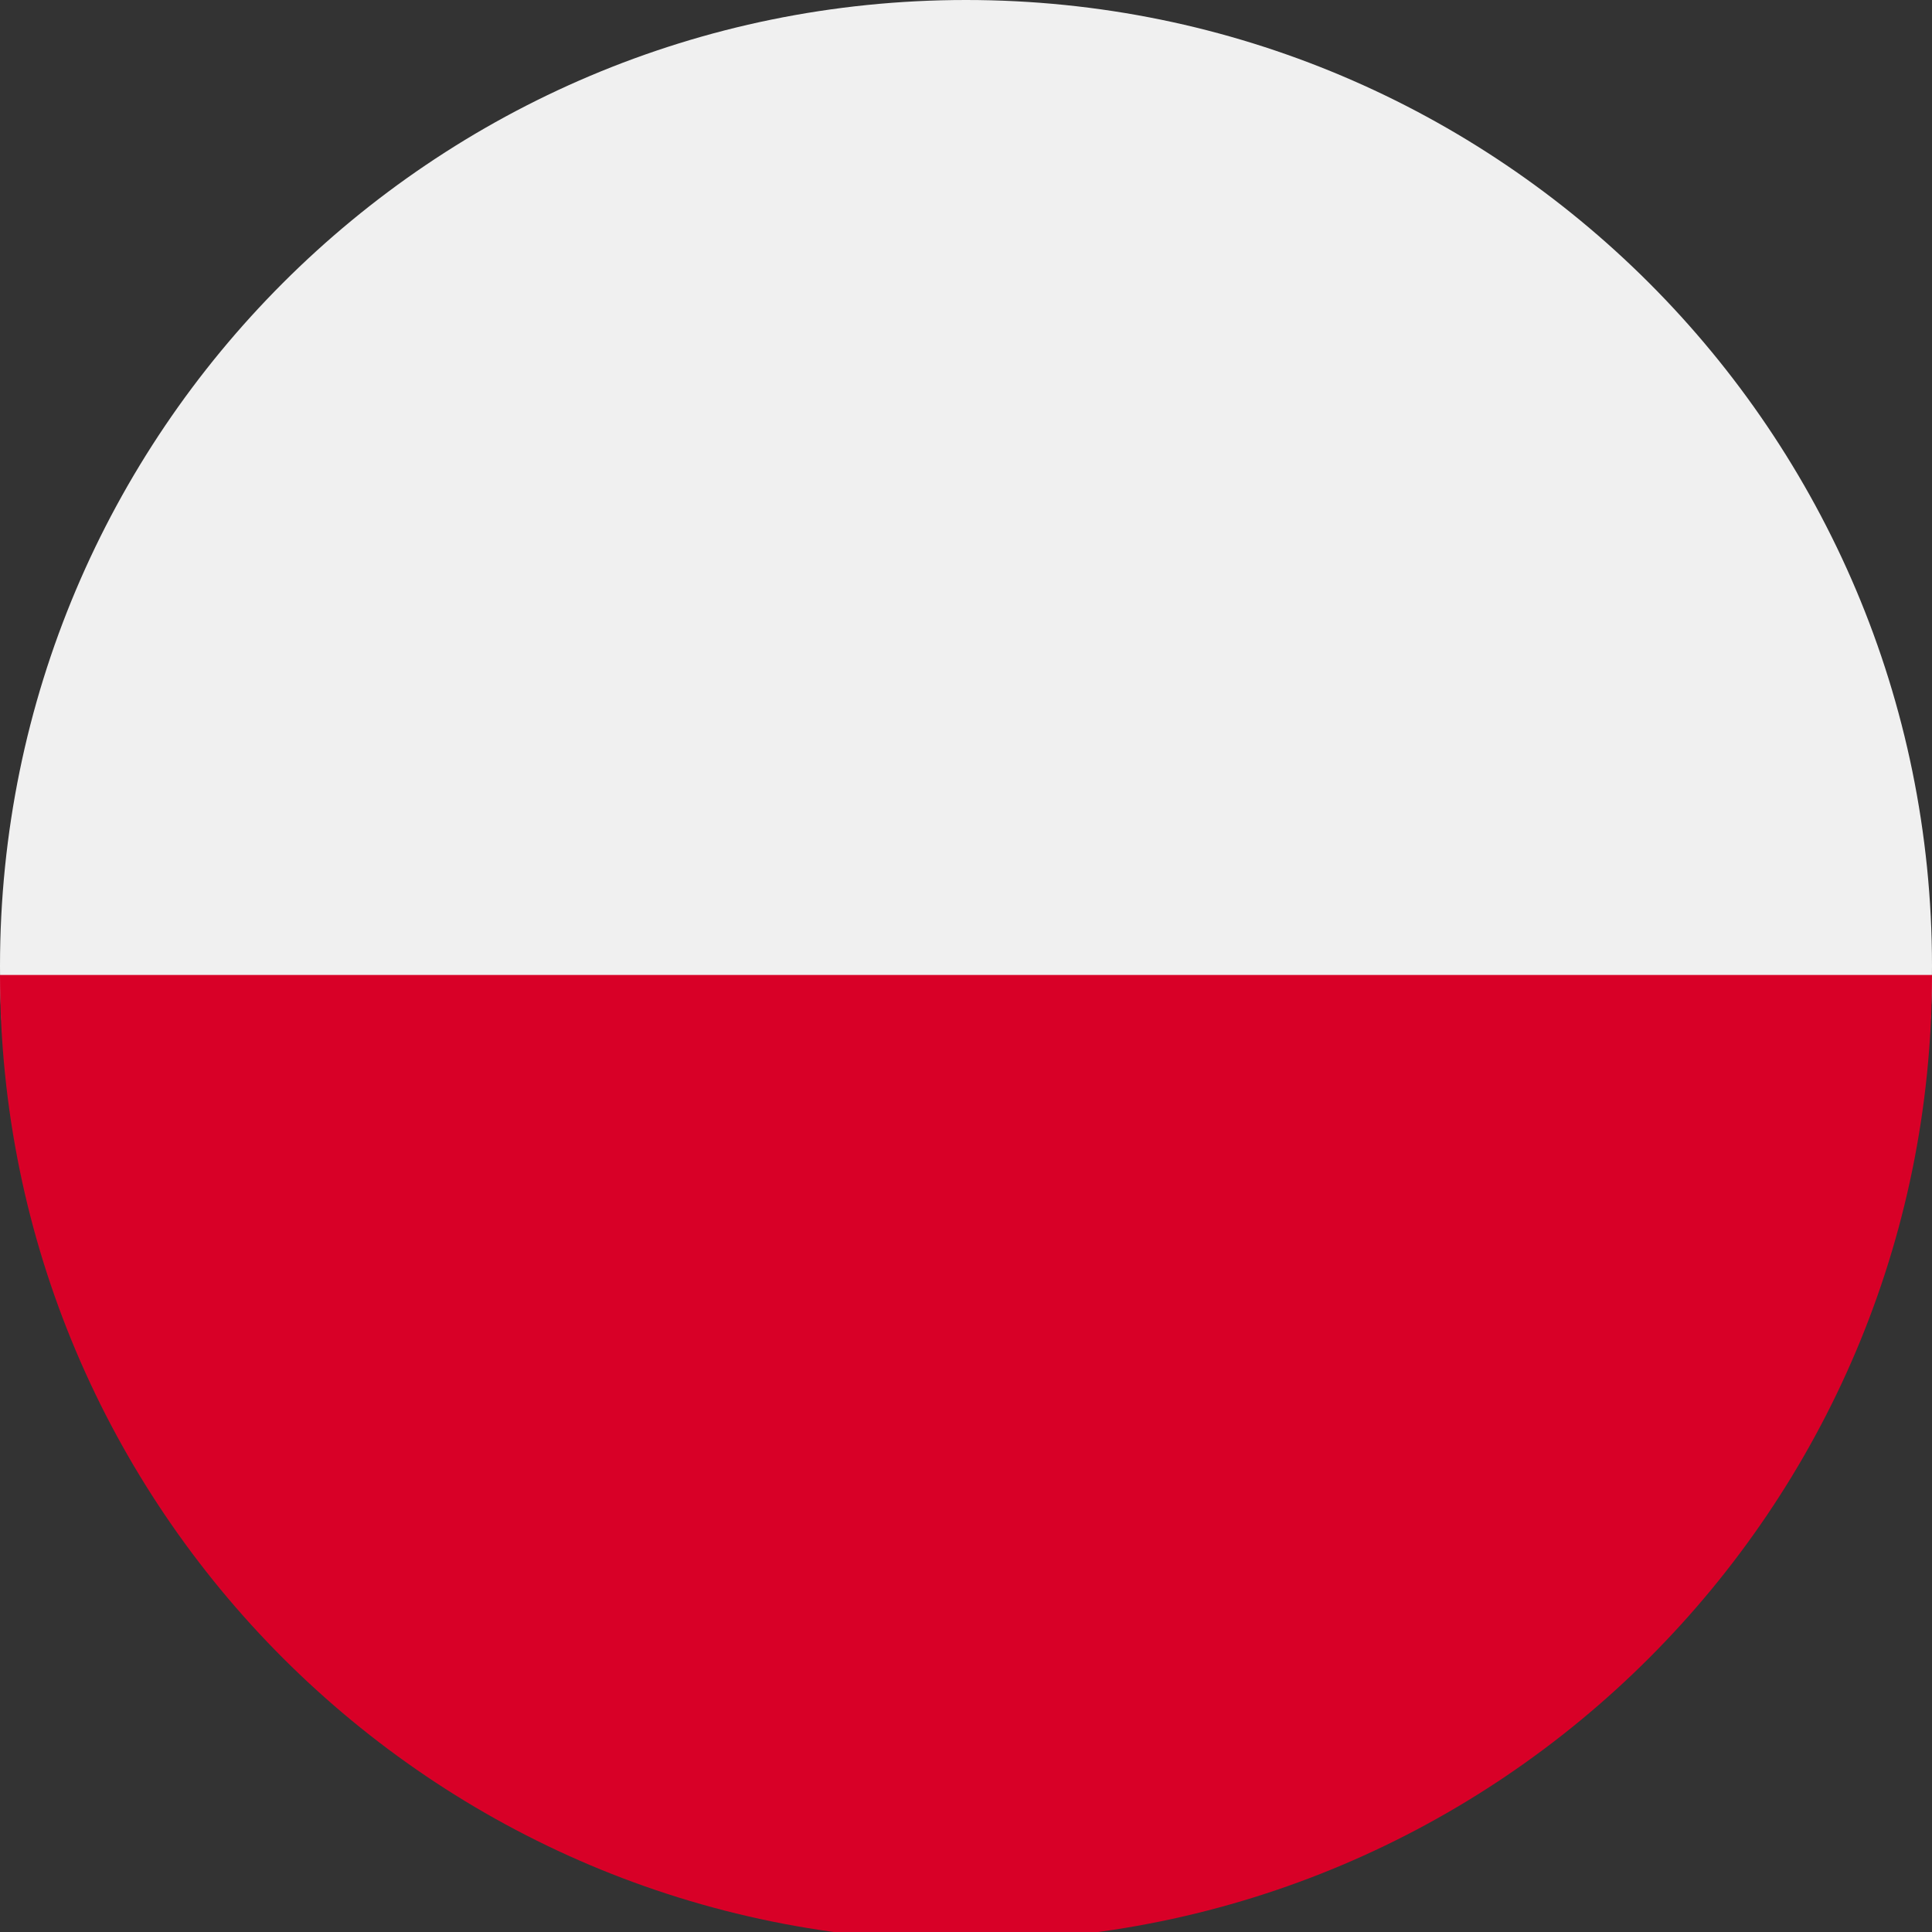 <?xml version="1.0" encoding="utf-8"?>
<!-- Generator: Adobe Illustrator 24.0.0, SVG Export Plug-In . SVG Version: 6.00 Build 0)  -->
<svg width="20" height="20" version="1.1" id="Слой_1" xmlns="http://www.w3.org/2000/svg" xmlns:xlink="http://www.w3.org/1999/xlink" x="0px" y="0px"
	 viewBox="0 0 20 20" style="enable-background:new 0 0 20 20;" xml:space="preserve">
<rect x="0" y="0" width="20" height="20" fill="#333333" stroke="none"/>
<style type="text/css">
	.st0{fill:#F0F0F0;}
	.st1{fill:#D80027;}
</style>
<path class="st0" d="M10,20c5.523,0,10-4.477,10-10c0-5.523-4.477-10-10-10C4.477,0,0,4.477,0,10
	C0,15.523,4.477,20,10,20z"/>
<path class="st1" d="M20,10.093c0,5.523-4.477,10-10,10c-5.523,0-10-4.477-10-10"/>
</svg>